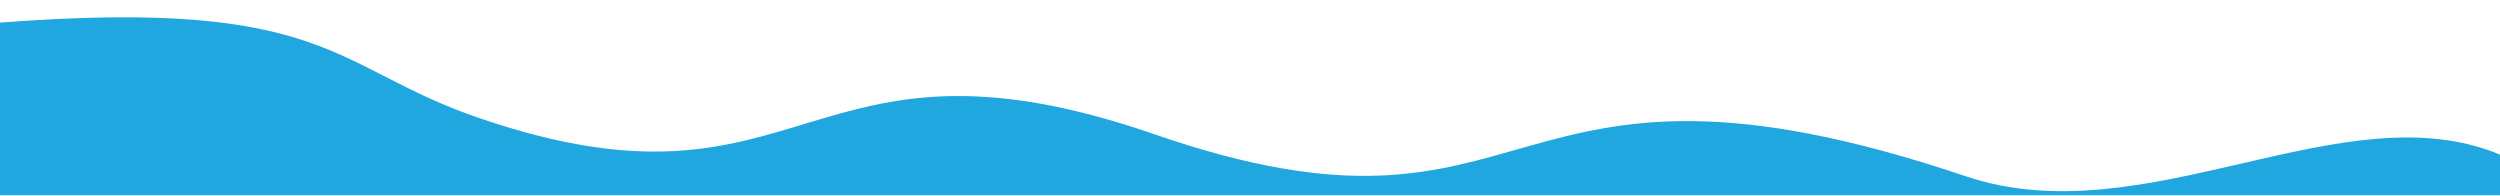 <?xml version="1.0" encoding="utf-8"?>
<!-- Generator: Adobe Illustrator 26.2.1, SVG Export Plug-In . SVG Version: 6.00 Build 0)  -->
<svg version="1.1" id="Layer_1" xmlns="http://www.w3.org/2000/svg" xmlns:xlink="http://www.w3.org/1999/xlink" x="0px" y="0px"
	 viewBox="0 0 630 49.3" style="enable-background:new 0 0 630 49.3;" xml:space="preserve">
<style type="text/css">
	.st0{fill:#21A7E0;}
</style>
<path class="st0" d="M290.8,33.8c-88.5-30.6-87.1,24.3-169.9-4C83.8,17.2,83.3-0.7,0,5.7c0,10.8,0,43.5,0,43.5h630.1c0,0,0,1,0-10.2
	c-39.6-16.6-89.5,20.7-134.8,5.4C375.5,4,389.9,68.1,290.8,33.8z"/>
</svg>
